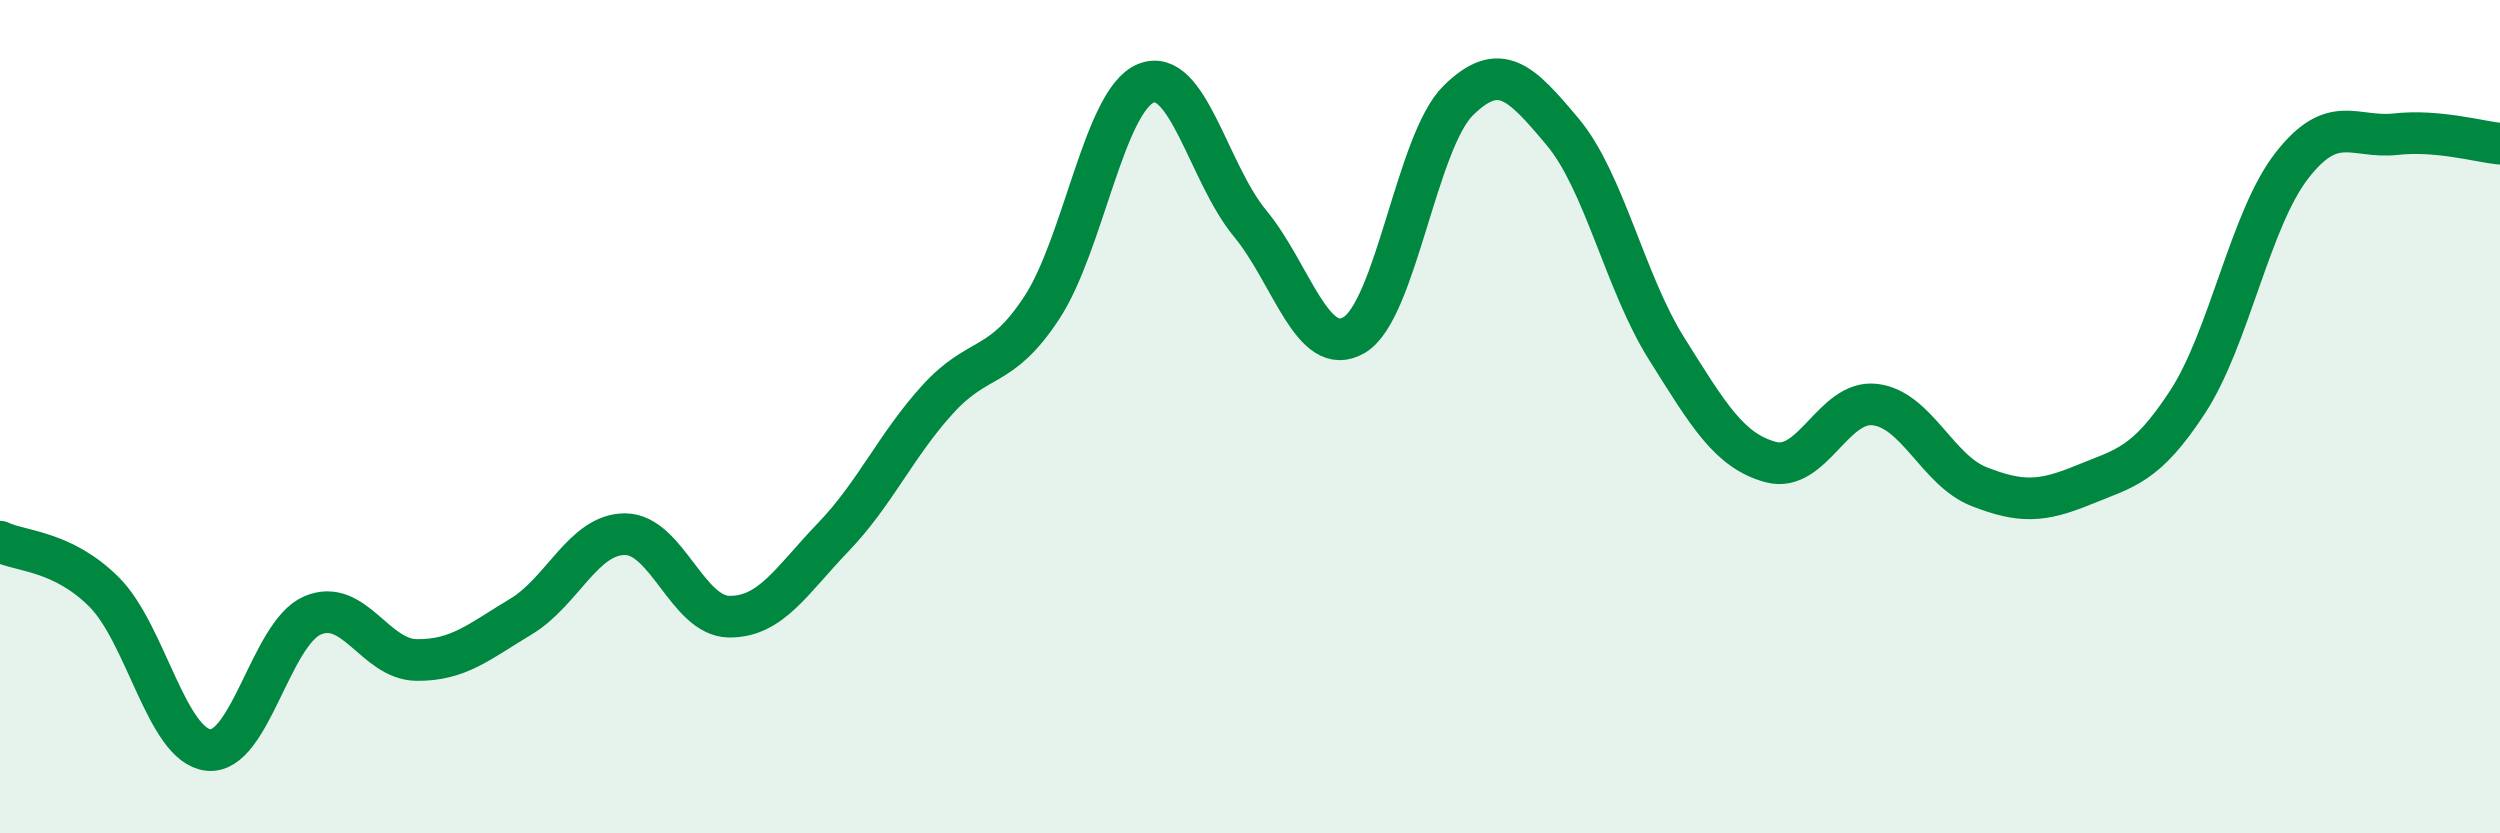 
    <svg width="60" height="20" viewBox="0 0 60 20" xmlns="http://www.w3.org/2000/svg">
      <path
        d="M 0,13 C 0.5,13.24 1.5,13.21 2.5,14.21 C 3.5,15.21 4,17.89 5,18 C 6,18.11 6.5,15.2 7.5,14.77 C 8.5,14.34 9,15.83 10,15.84 C 11,15.85 11.5,15.4 12.5,14.8 C 13.5,14.2 14,12.82 15,12.82 C 16,12.82 16.5,14.79 17.5,14.8 C 18.5,14.81 19,13.93 20,12.89 C 21,11.85 21.5,10.69 22.5,9.59 C 23.5,8.49 24,8.91 25,7.39 C 26,5.87 26.5,2.41 27.5,2 C 28.5,1.59 29,4.15 30,5.36 C 31,6.57 31.5,8.63 32.5,8.04 C 33.5,7.45 34,3.39 35,2.41 C 36,1.43 36.5,1.97 37.5,3.16 C 38.5,4.35 39,6.78 40,8.37 C 41,9.96 41.5,10.82 42.5,11.09 C 43.5,11.36 44,9.59 45,9.71 C 46,9.83 46.5,11.29 47.5,11.68 C 48.5,12.07 49,12.05 50,11.64 C 51,11.23 51.5,11.18 52.5,9.65 C 53.5,8.12 54,5.27 55,3.98 C 56,2.69 56.5,3.33 57.5,3.22 C 58.5,3.11 59.5,3.4 60,3.45L60 20L0 20Z"
        fill="#008740"
        opacity="0.1"
        stroke-linecap="round"
        stroke-linejoin="round"
      />
      <path
        d="M 0,13 C 0.5,13.24 1.5,13.21 2.5,14.21 C 3.5,15.21 4,17.89 5,18 C 6,18.11 6.5,15.2 7.5,14.77 C 8.5,14.34 9,15.83 10,15.84 C 11,15.85 11.5,15.4 12.5,14.8 C 13.5,14.2 14,12.82 15,12.82 C 16,12.82 16.5,14.79 17.5,14.8 C 18.5,14.81 19,13.93 20,12.89 C 21,11.85 21.5,10.69 22.5,9.59 C 23.5,8.49 24,8.91 25,7.39 C 26,5.87 26.5,2.41 27.5,2 C 28.5,1.59 29,4.15 30,5.36 C 31,6.57 31.5,8.63 32.5,8.04 C 33.5,7.45 34,3.39 35,2.41 C 36,1.43 36.5,1.97 37.5,3.16 C 38.5,4.35 39,6.78 40,8.37 C 41,9.96 41.5,10.82 42.5,11.09 C 43.5,11.36 44,9.59 45,9.71 C 46,9.83 46.5,11.29 47.5,11.68 C 48.5,12.07 49,12.05 50,11.64 C 51,11.23 51.5,11.18 52.5,9.65 C 53.5,8.12 54,5.27 55,3.98 C 56,2.69 56.5,3.33 57.5,3.22 C 58.5,3.11 59.5,3.4 60,3.45"
        stroke="#008740"
        stroke-width="1"
        fill="none"
        stroke-linecap="round"
        stroke-linejoin="round"
      />
    </svg>
  